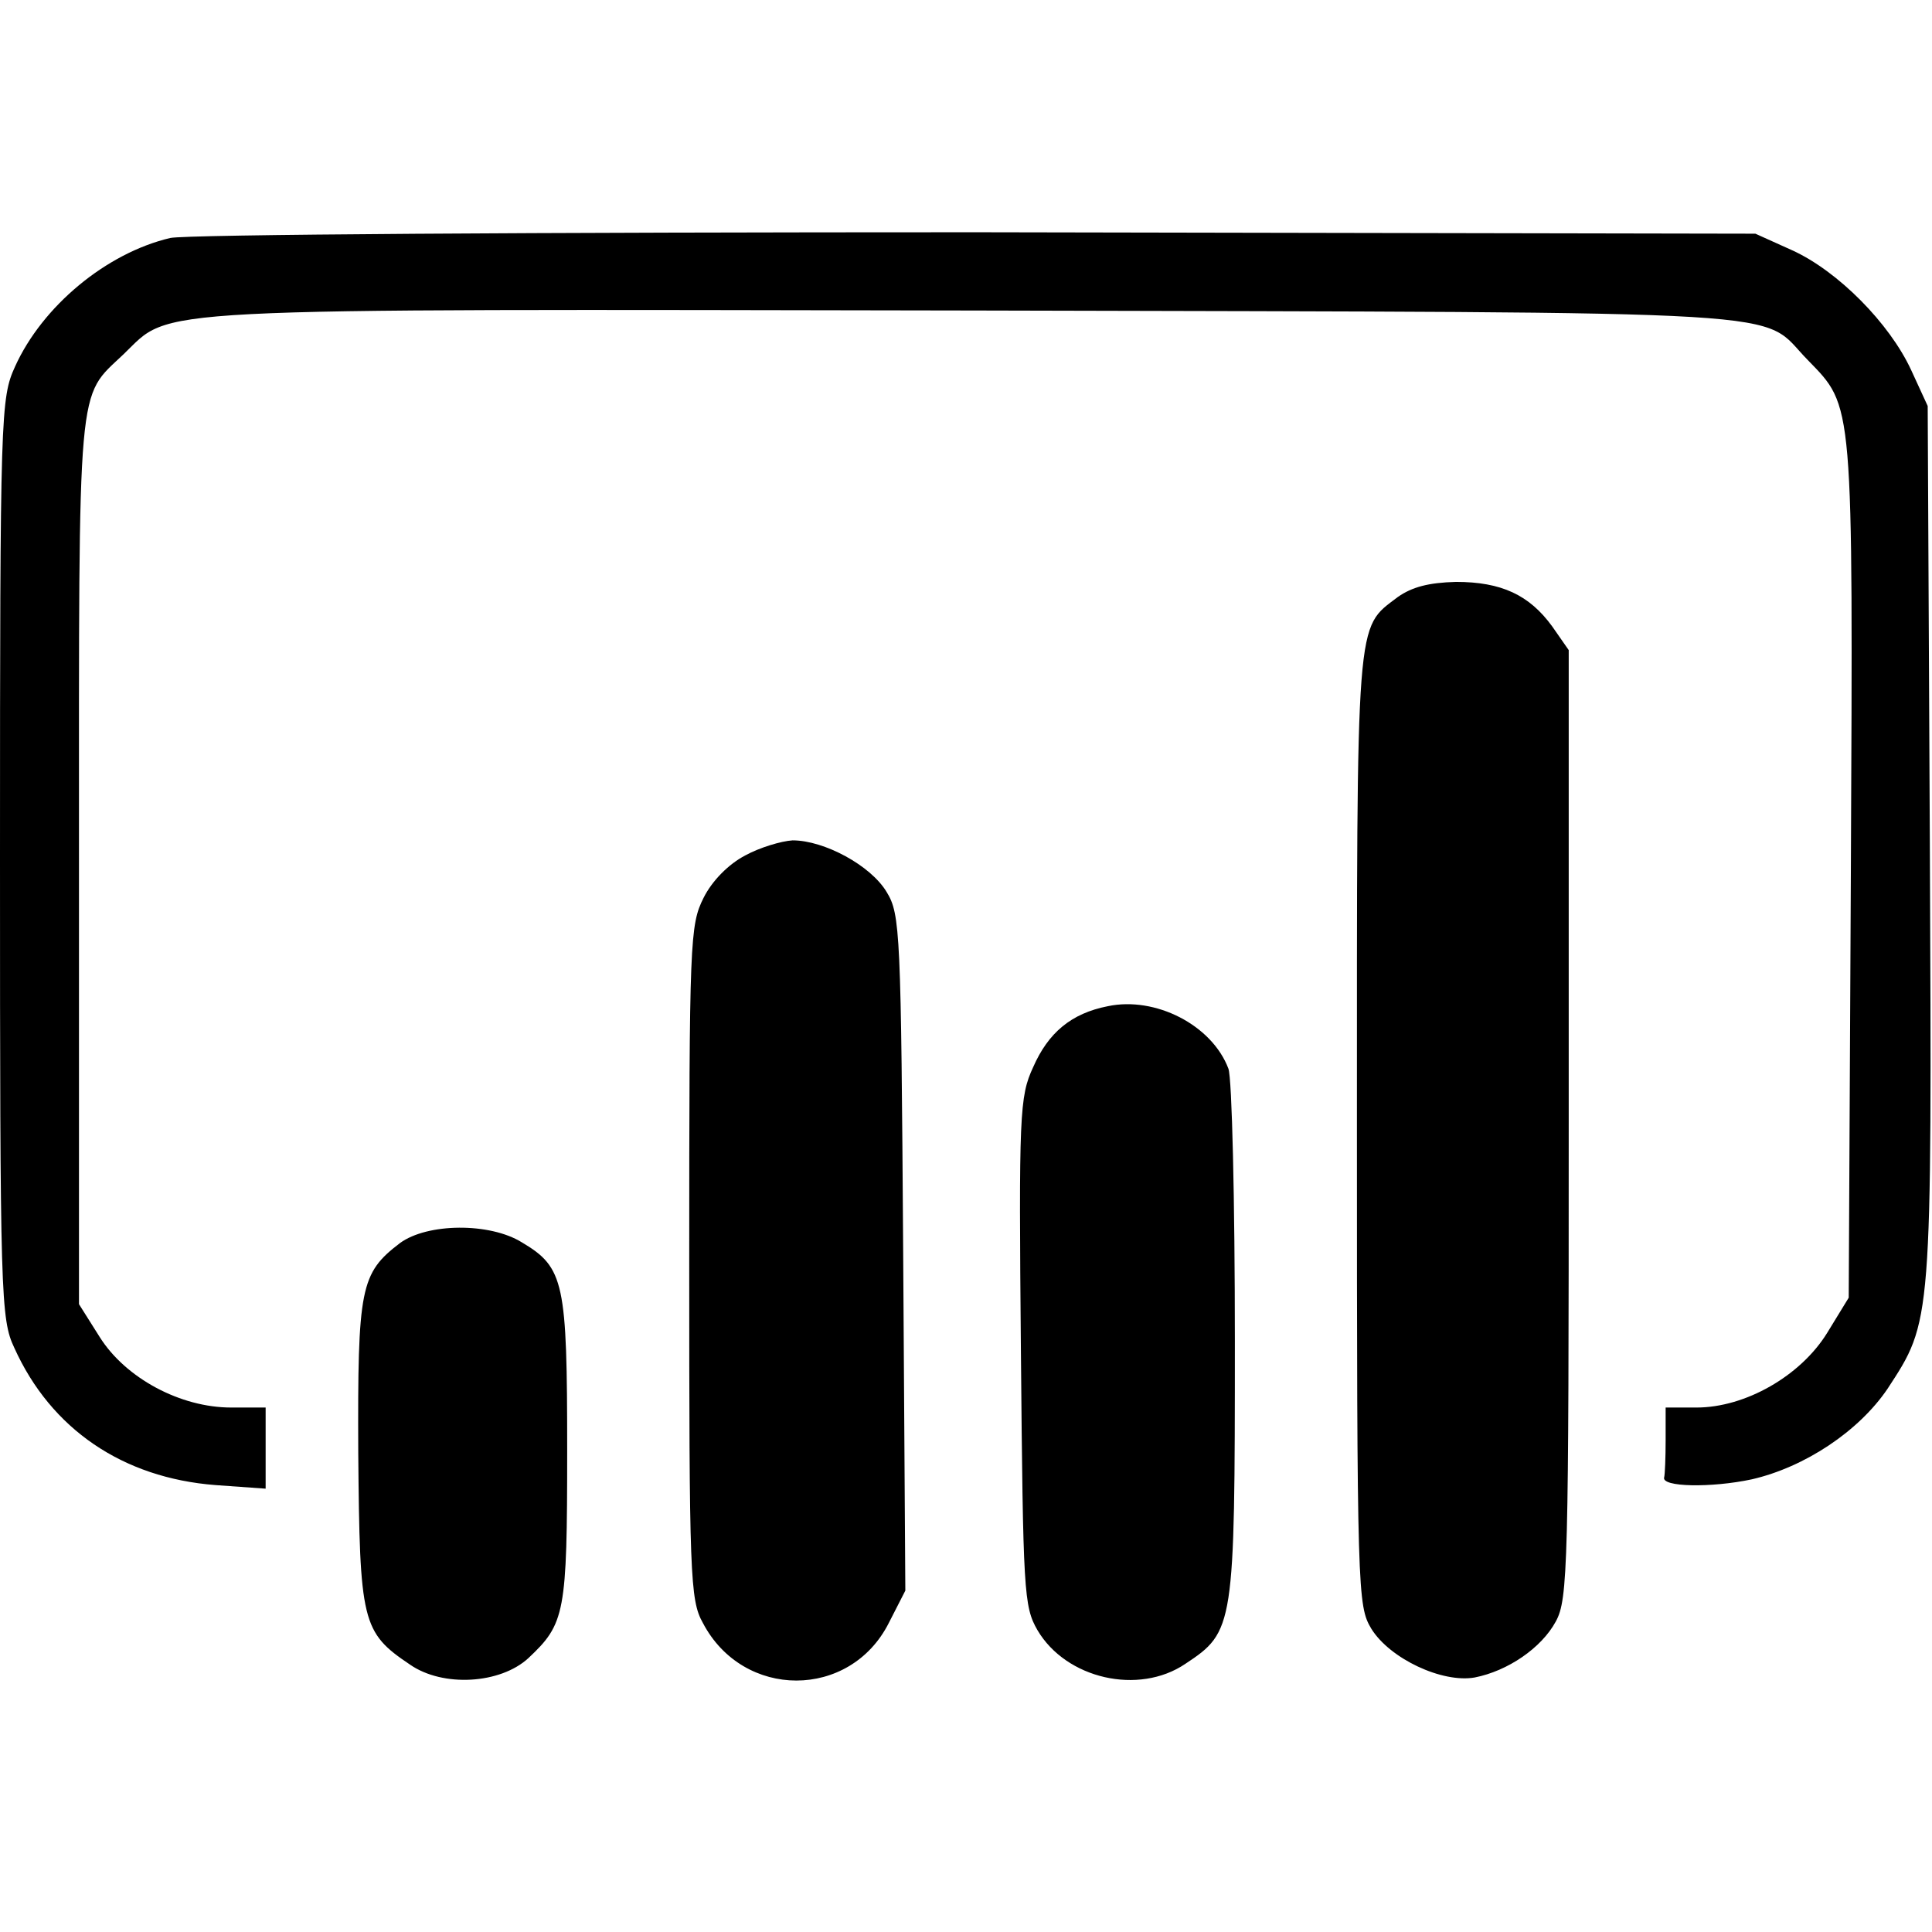 <svg xmlns="http://www.w3.org/2000/svg" height="400pt" viewBox="66 107.3 269.1 204.4" width="400pt"><path d="m89.7 108.1c-8.9 2.1-17.8 9.5-21.6 17.9-2 4.4-2.1 6.3-2.1 68.5 0 61.1.1 64.2 2 68.2 5.1 11.3 15.1 18.1 28 19.1l7 .5v-11.3h-4.8c-7.1 0-14.7-4.1-18.3-9.8l-2.9-4.6v-61.8c0-67.9-.3-64.3 6.2-70.5 6.9-6.6.9-6.3 118.7-6.1 118.2.3 108.9-.2 115.9 6.9 6.4 6.6 6.3 5.2 6 71l-.3 59.6-3 4.9c-3.7 6-11.4 10.4-18.2 10.4h-4.3v4.5c0 2.5-.1 4.8-.2 5.2-.5 1.4 6.6 1.5 12.2.3 7.4-1.7 14.9-6.7 18.9-12.6 6.2-9.5 6.2-8.8 5.9-76l-.3-60.9-2.3-5c-3-6.5-10.2-13.8-16.6-16.7l-5.1-2.3-108.5-.2c-61.1 0-110.1.3-112.3.8z"></path><path d="m260.7 158.1c-5.9 4.5-5.7 1.8-5.7 74.1 0 64.8.1 66.4 2 69.6 2.6 4.2 9.9 7.6 14.4 6.8 4.6-.9 9.3-4.1 11.3-7.8 1.7-3.1 1.8-7.7 1.8-69.3v-66l-2.3-3.3c-3.2-4.4-7.1-6.2-13.4-6.2-3.8.1-6.1.7-8.1 2.1zm-90.9 36c-2.3 1.2-4.6 3.5-5.8 5.9-1.9 3.8-2 5.8-2 50.7 0 43.7.1 47.1 1.9 50.3 5.6 10.7 20.5 10.7 25.9 0l2.3-4.5-.3-47c-.3-44.8-.4-47.2-2.3-50.3-2.2-3.7-8.7-7.2-13.1-7.2-1.6.1-4.6 1-6.6 2.1zm50.5 21c-5.1 1-8.3 3.7-10.4 8.5-1.9 4.1-2 6.5-1.7 39.7.3 33.4.4 35.4 2.3 38.7 4 6.8 14.1 9.1 20.6 4.7 6.8-4.5 6.9-5.1 6.9-44.9 0-19.6-.4-36.7-.9-38-2.3-6.1-10.2-10.1-16.8-8.7zm-98.6 33c-5.5 4.2-5.9 6.2-5.8 29.2.2 23.6.5 25 7.2 29.5 4.6 3.2 12.6 2.7 16.5-.9 5.1-4.8 5.4-6.2 5.4-28.9 0-23.4-.4-25.5-6.3-29-4.5-2.8-13.2-2.7-17 .1z"></path></svg>